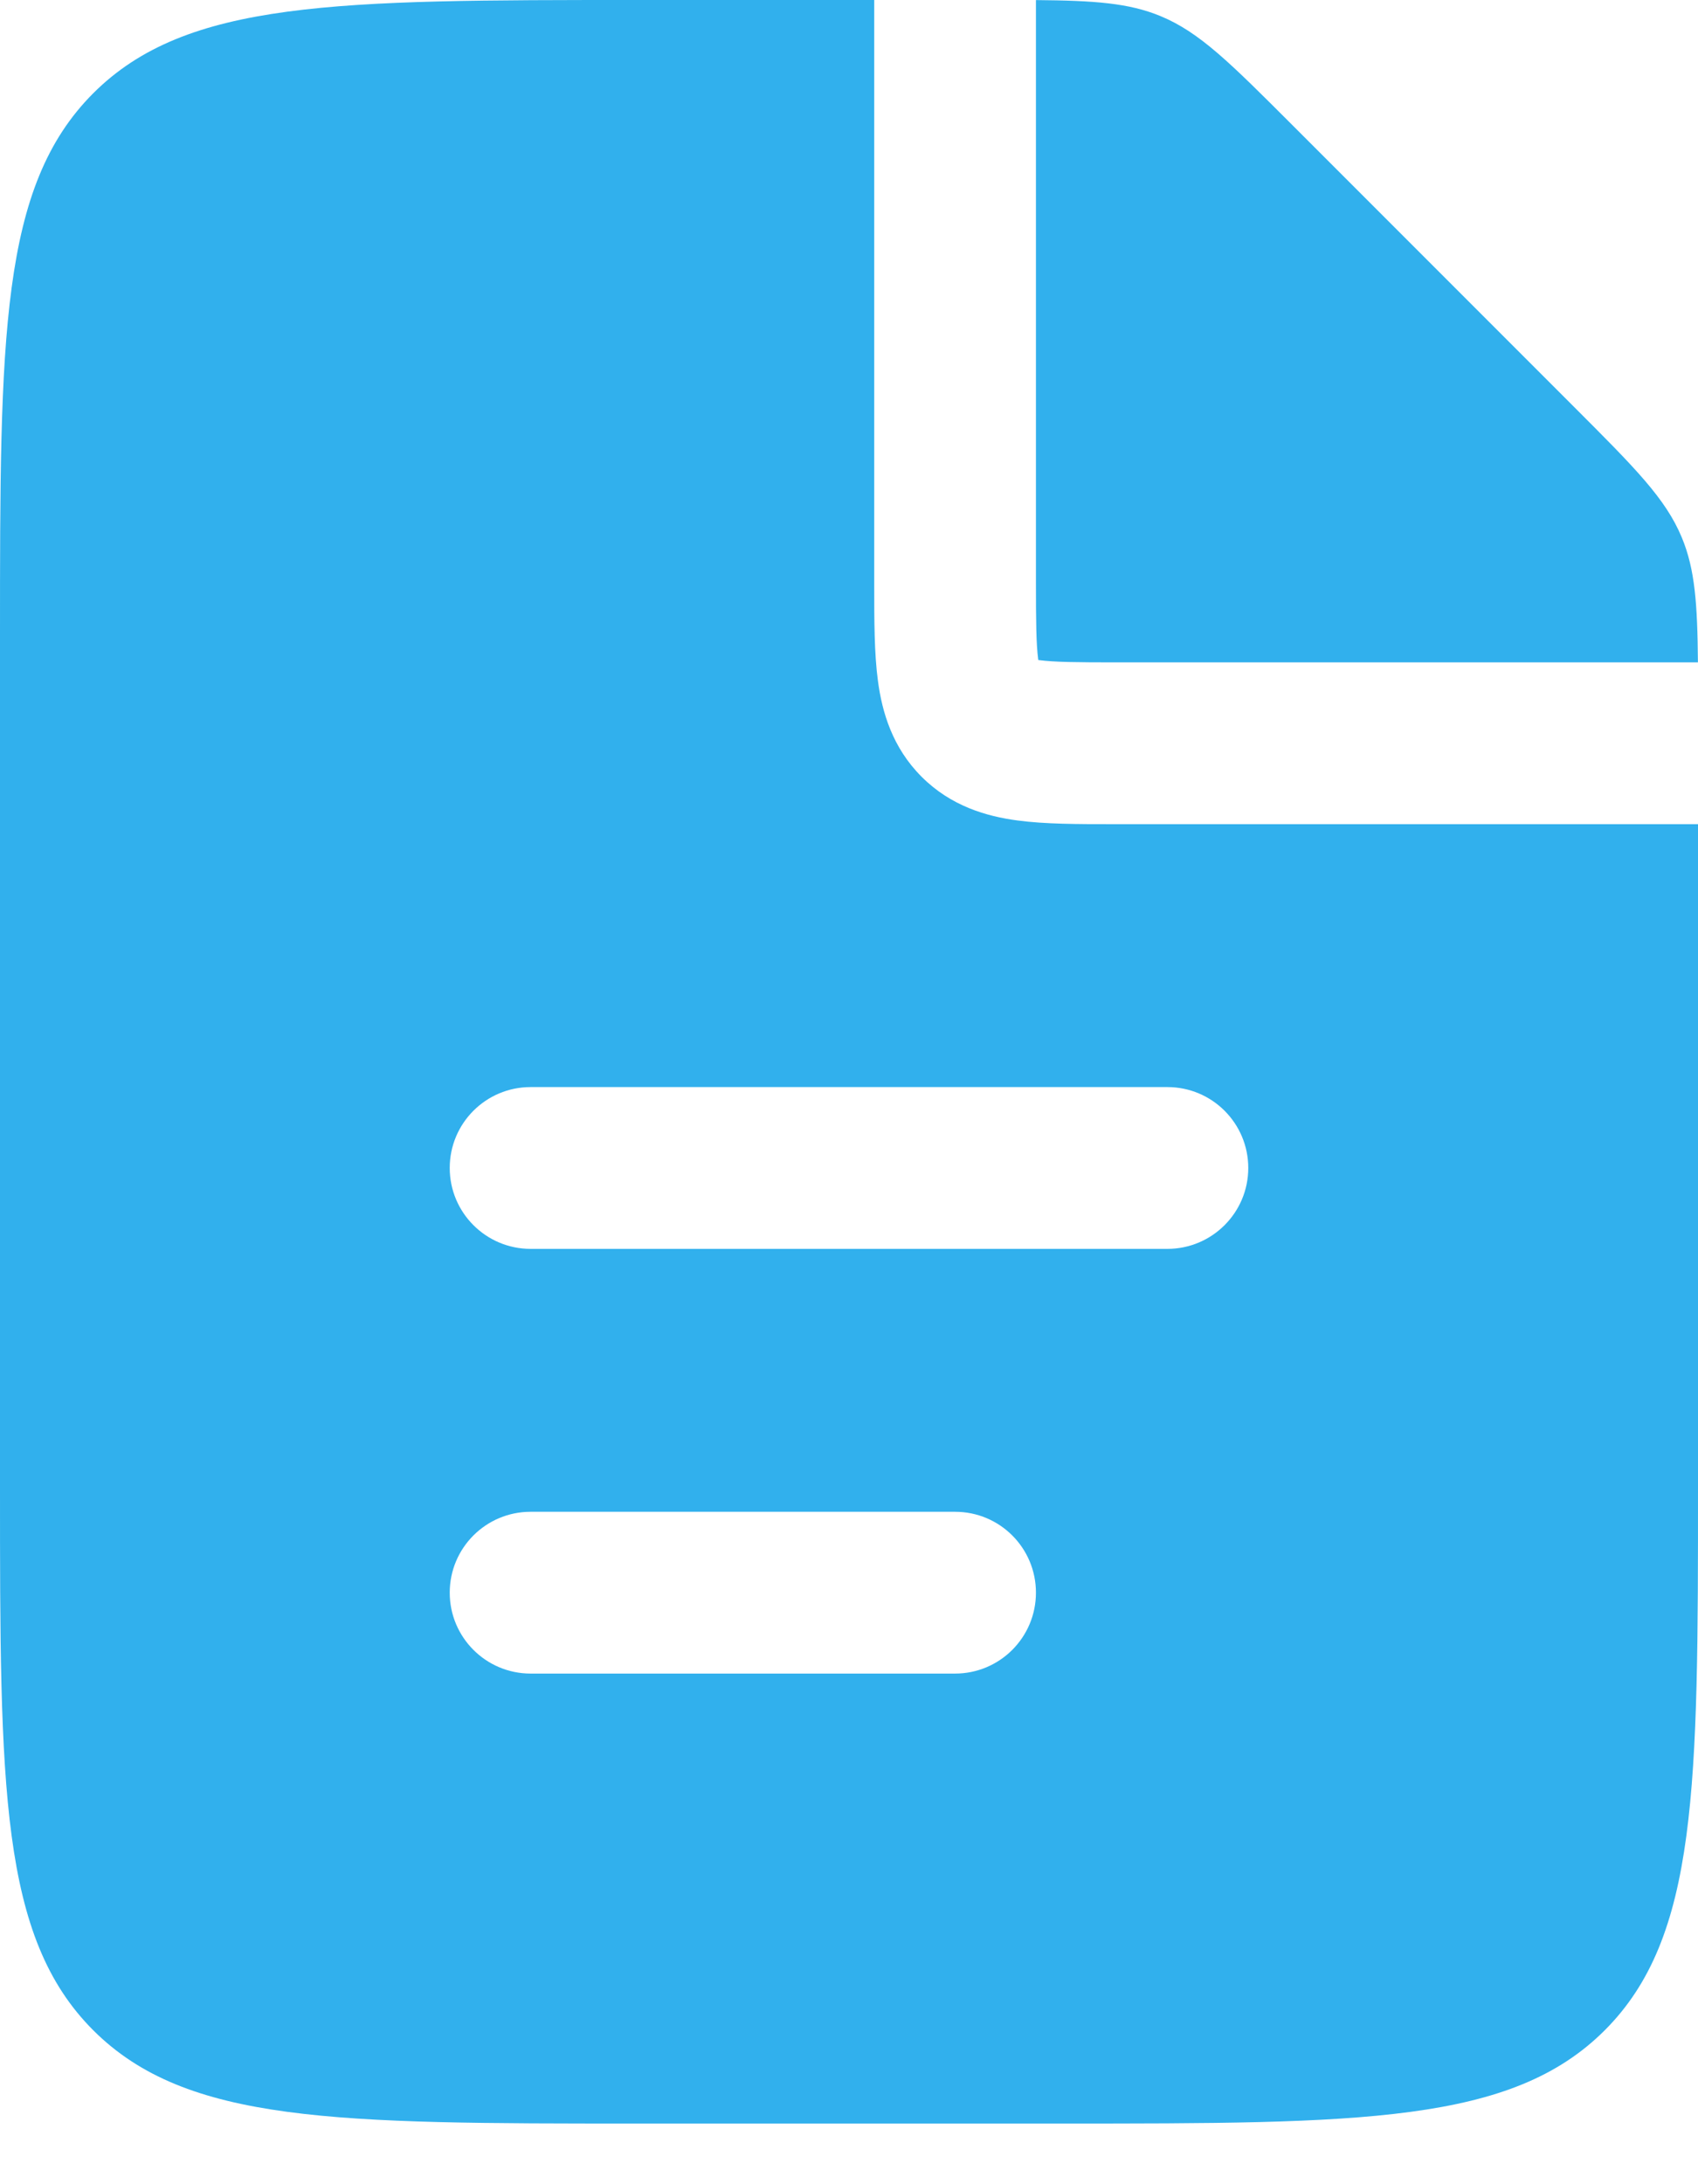 <svg width="21" height="27" viewBox="0 0 21 27" fill="none" xmlns="http://www.w3.org/2000/svg">
<path fill-rule="evenodd" clip-rule="evenodd" d="M10.812 0V7.188L10.812 7.242V7.242V7.242V7.242C10.812 7.666 10.812 8.078 10.858 8.418C10.909 8.801 11.035 9.239 11.398 9.602C11.761 9.965 12.199 10.091 12.582 10.142C12.922 10.188 13.334 10.188 13.758 10.188H13.758H13.758H13.758L13.812 10.188H21V18.375C21 22.087 21 23.944 19.847 25.097C18.694 26.25 16.837 26.25 13.125 26.25H7.875C4.163 26.25 2.307 26.25 1.153 25.097C0 23.944 0 22.087 0 18.375V7.875C0 4.163 0 2.307 1.153 1.153C2.307 0 4.163 0 7.875 0H10.812ZM12.812 0.001V7.188C12.812 7.687 12.815 7.961 12.84 8.152L12.841 8.159L12.848 8.16C13.039 8.185 13.313 8.188 13.812 8.188H20.999C20.993 7.465 20.963 7.037 20.8 6.645C20.6 6.163 20.221 5.784 19.462 5.025L19.462 5.025L15.975 1.538C15.216 0.779 14.837 0.4 14.355 0.2C13.963 0.037 13.535 0.007 12.812 0.001ZM5.562 14.438C5.562 13.885 6.01 13.438 6.562 13.438H14.438C14.99 13.438 15.438 13.885 15.438 14.438C15.438 14.99 14.99 15.438 14.438 15.438H6.562C6.01 15.438 5.562 14.99 5.562 14.438ZM6.562 18.688C6.01 18.688 5.562 19.135 5.562 19.688C5.562 20.24 6.01 20.688 6.562 20.688H11.812C12.365 20.688 12.812 20.24 12.812 19.688C12.812 19.135 12.365 18.688 11.812 18.688H6.562Z" fill="#31B0ED"/>
</svg>
